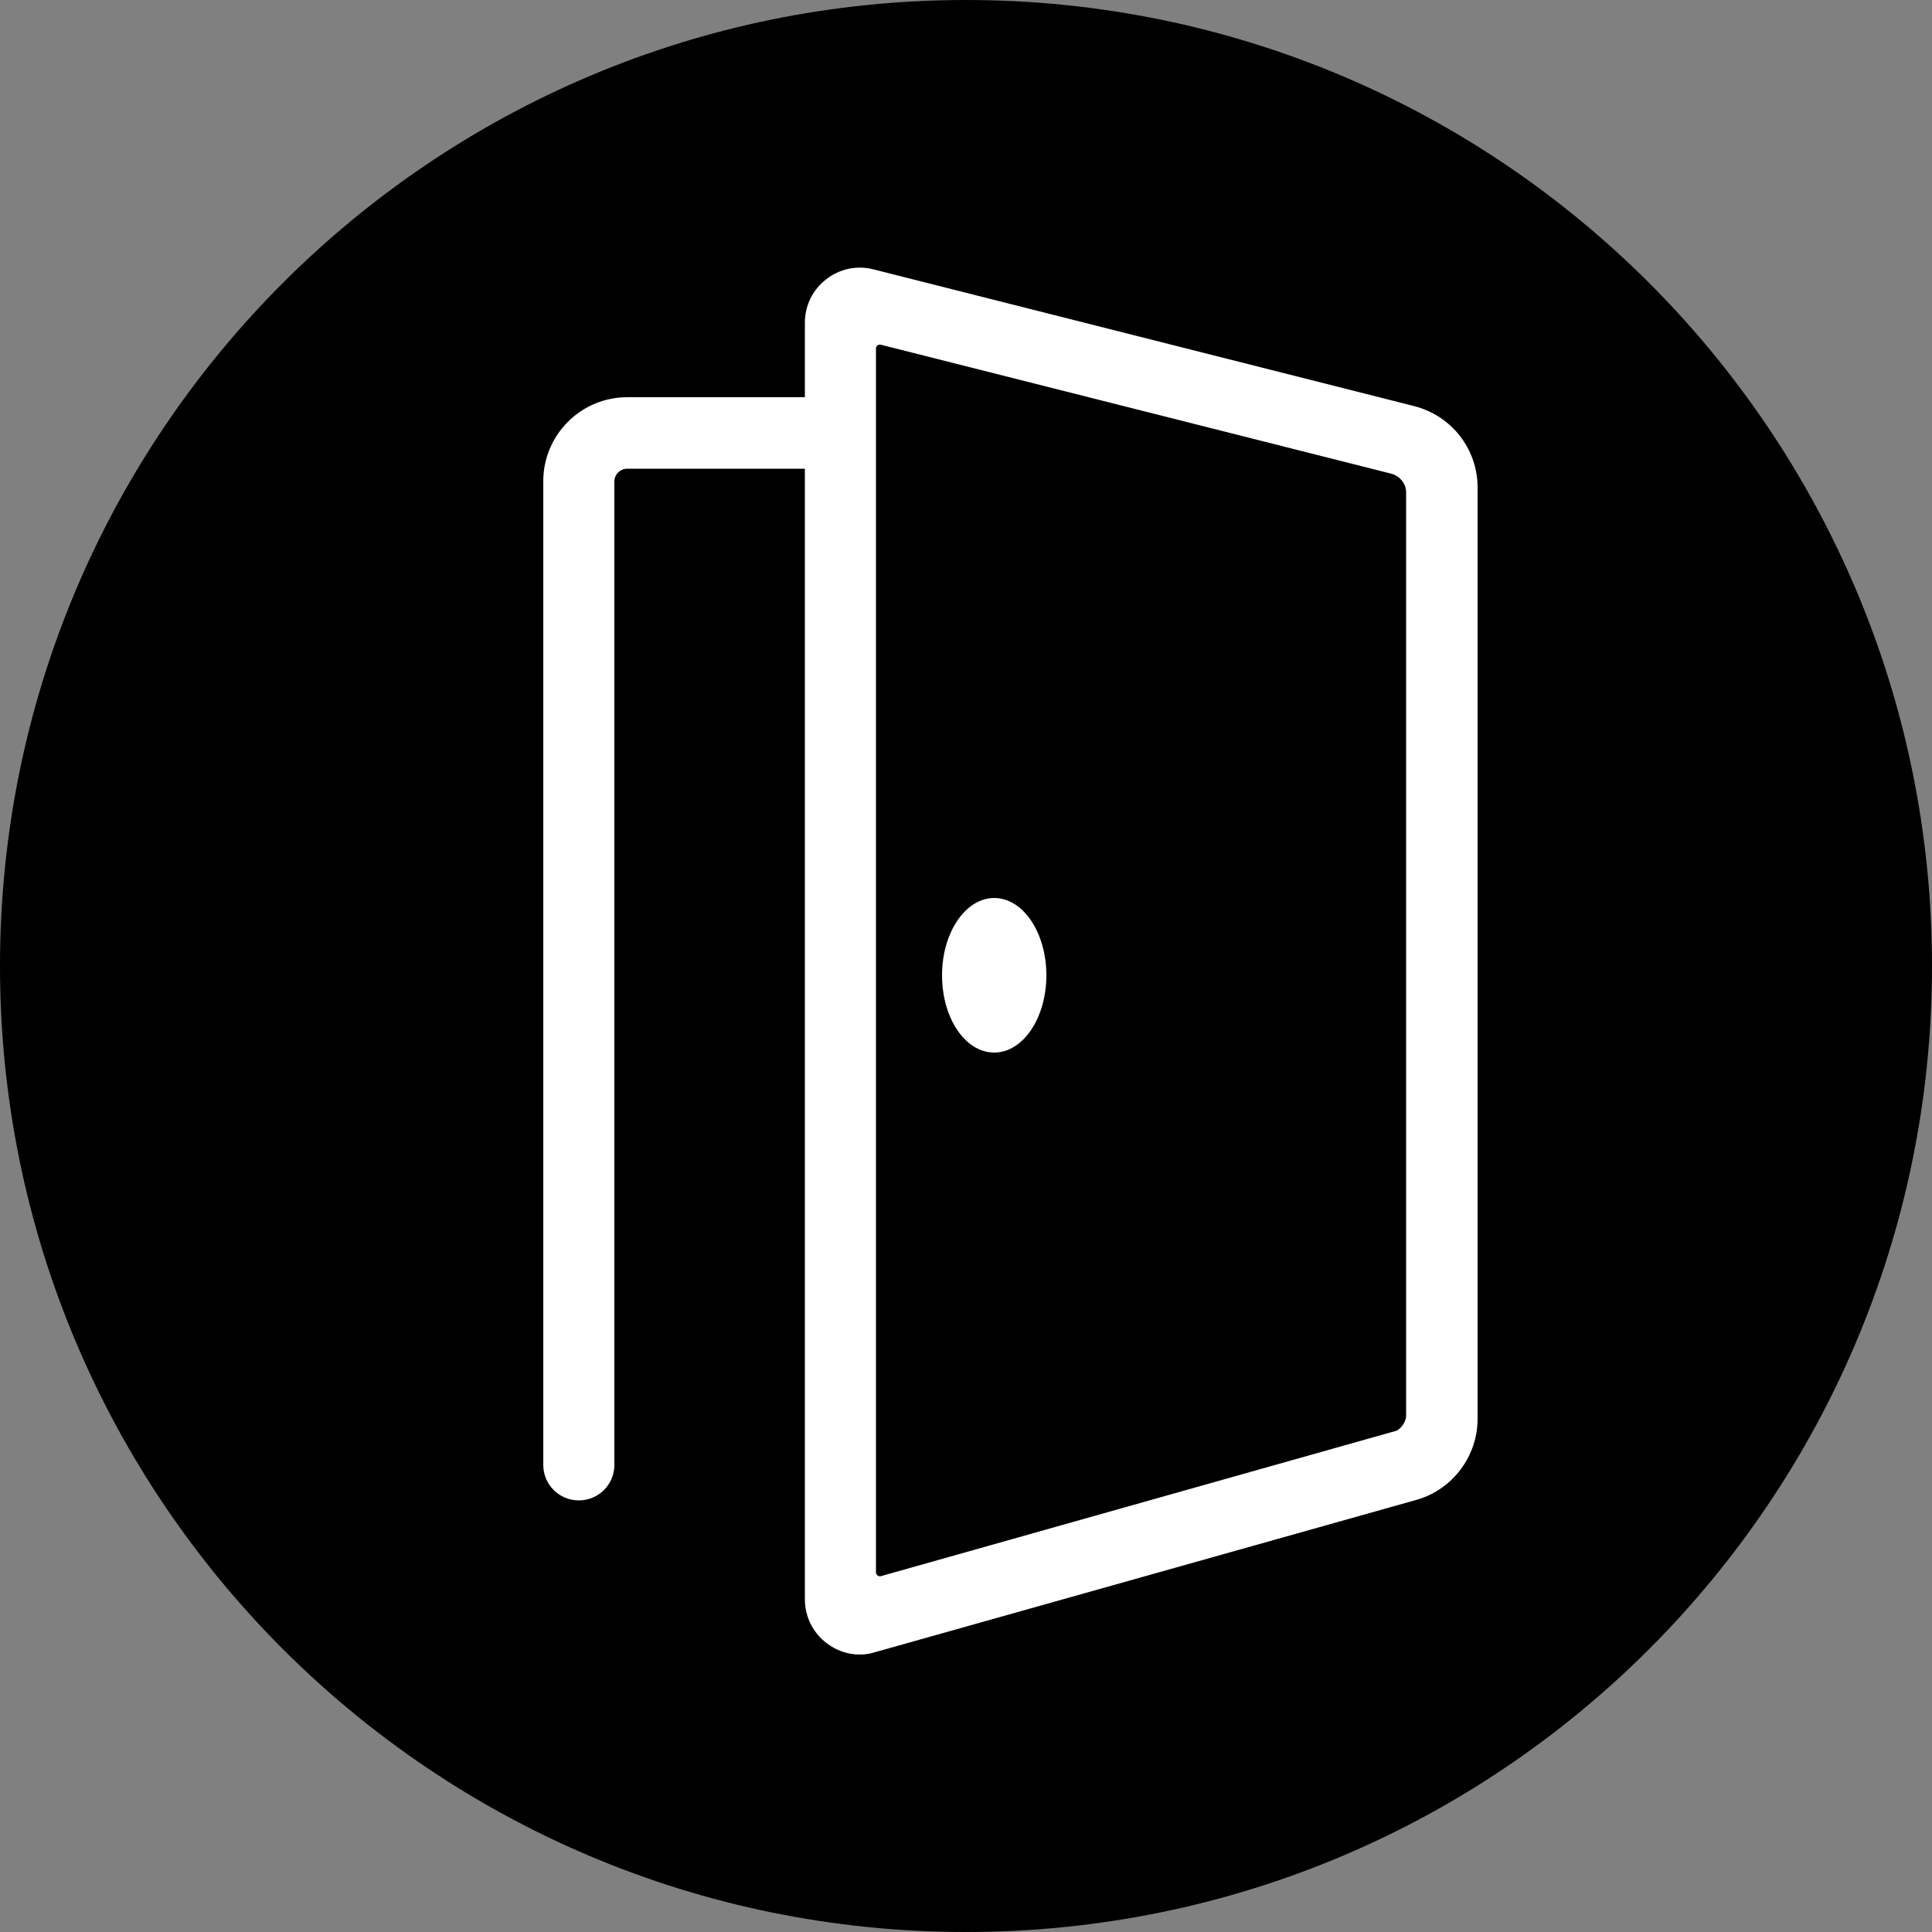 <?xml version="1.0" encoding="UTF-8"?>
<svg xmlns="http://www.w3.org/2000/svg" viewBox="0 0 50 50">
  <rect x="0" y="0" width="50" height="50" fill="#808080" stroke="none"/>
  <defs>
    <style>
      .cls-1 {
        fill: #fff;
      }
    </style>
  </defs>
  <g id="Higru_Kreise" data-name="Higru Kreise">
    <path d="m25,50c13.81,0,25-11.19,25-25S38.81,0,25,0,0,11.19,0,25s11.19,25,25,25"></path>
  </g>
  <g id="Ebene_1" data-name="Ebene 1">
    <g>
      <path class="cls-1" d="m36.6,10.51l-14-3.54c-.43-.11-.88-.01-1.22.26-.35.27-.55.68-.55,1.12v1.93h-4.6c-1.2,0-2.17.98-2.17,2.17v25.46c0,.51.41.92.92.92s.92-.41.92-.92V12.46c0-.18.15-.33.33-.33h4.6v29.26c0,.45.21.87.57,1.14.25.19.55.29.85.29.13,0,.27-.02.39-.06l14.04-3.95c.92-.27,1.56-1.13,1.56-2.09V12.62c0-1-.67-1.86-1.64-2.11Zm-.21,26.14c0,.14-.14.34-.26.38l-13.33,3.76c-.06.02-.13-.03-.13-.1V9.02c0-.07.06-.11.12-.1l13.22,3.34c.22.06.38.26.38.48v23.9Z"></path>
      <path class="cls-1" d="m25.73,23.24c-.74,0-1.35.89-1.35,2s.6,2,1.35,2,1.35-.9,1.35-2-.6-2-1.35-2Z"></path>
    </g>
  </g>
</svg>
